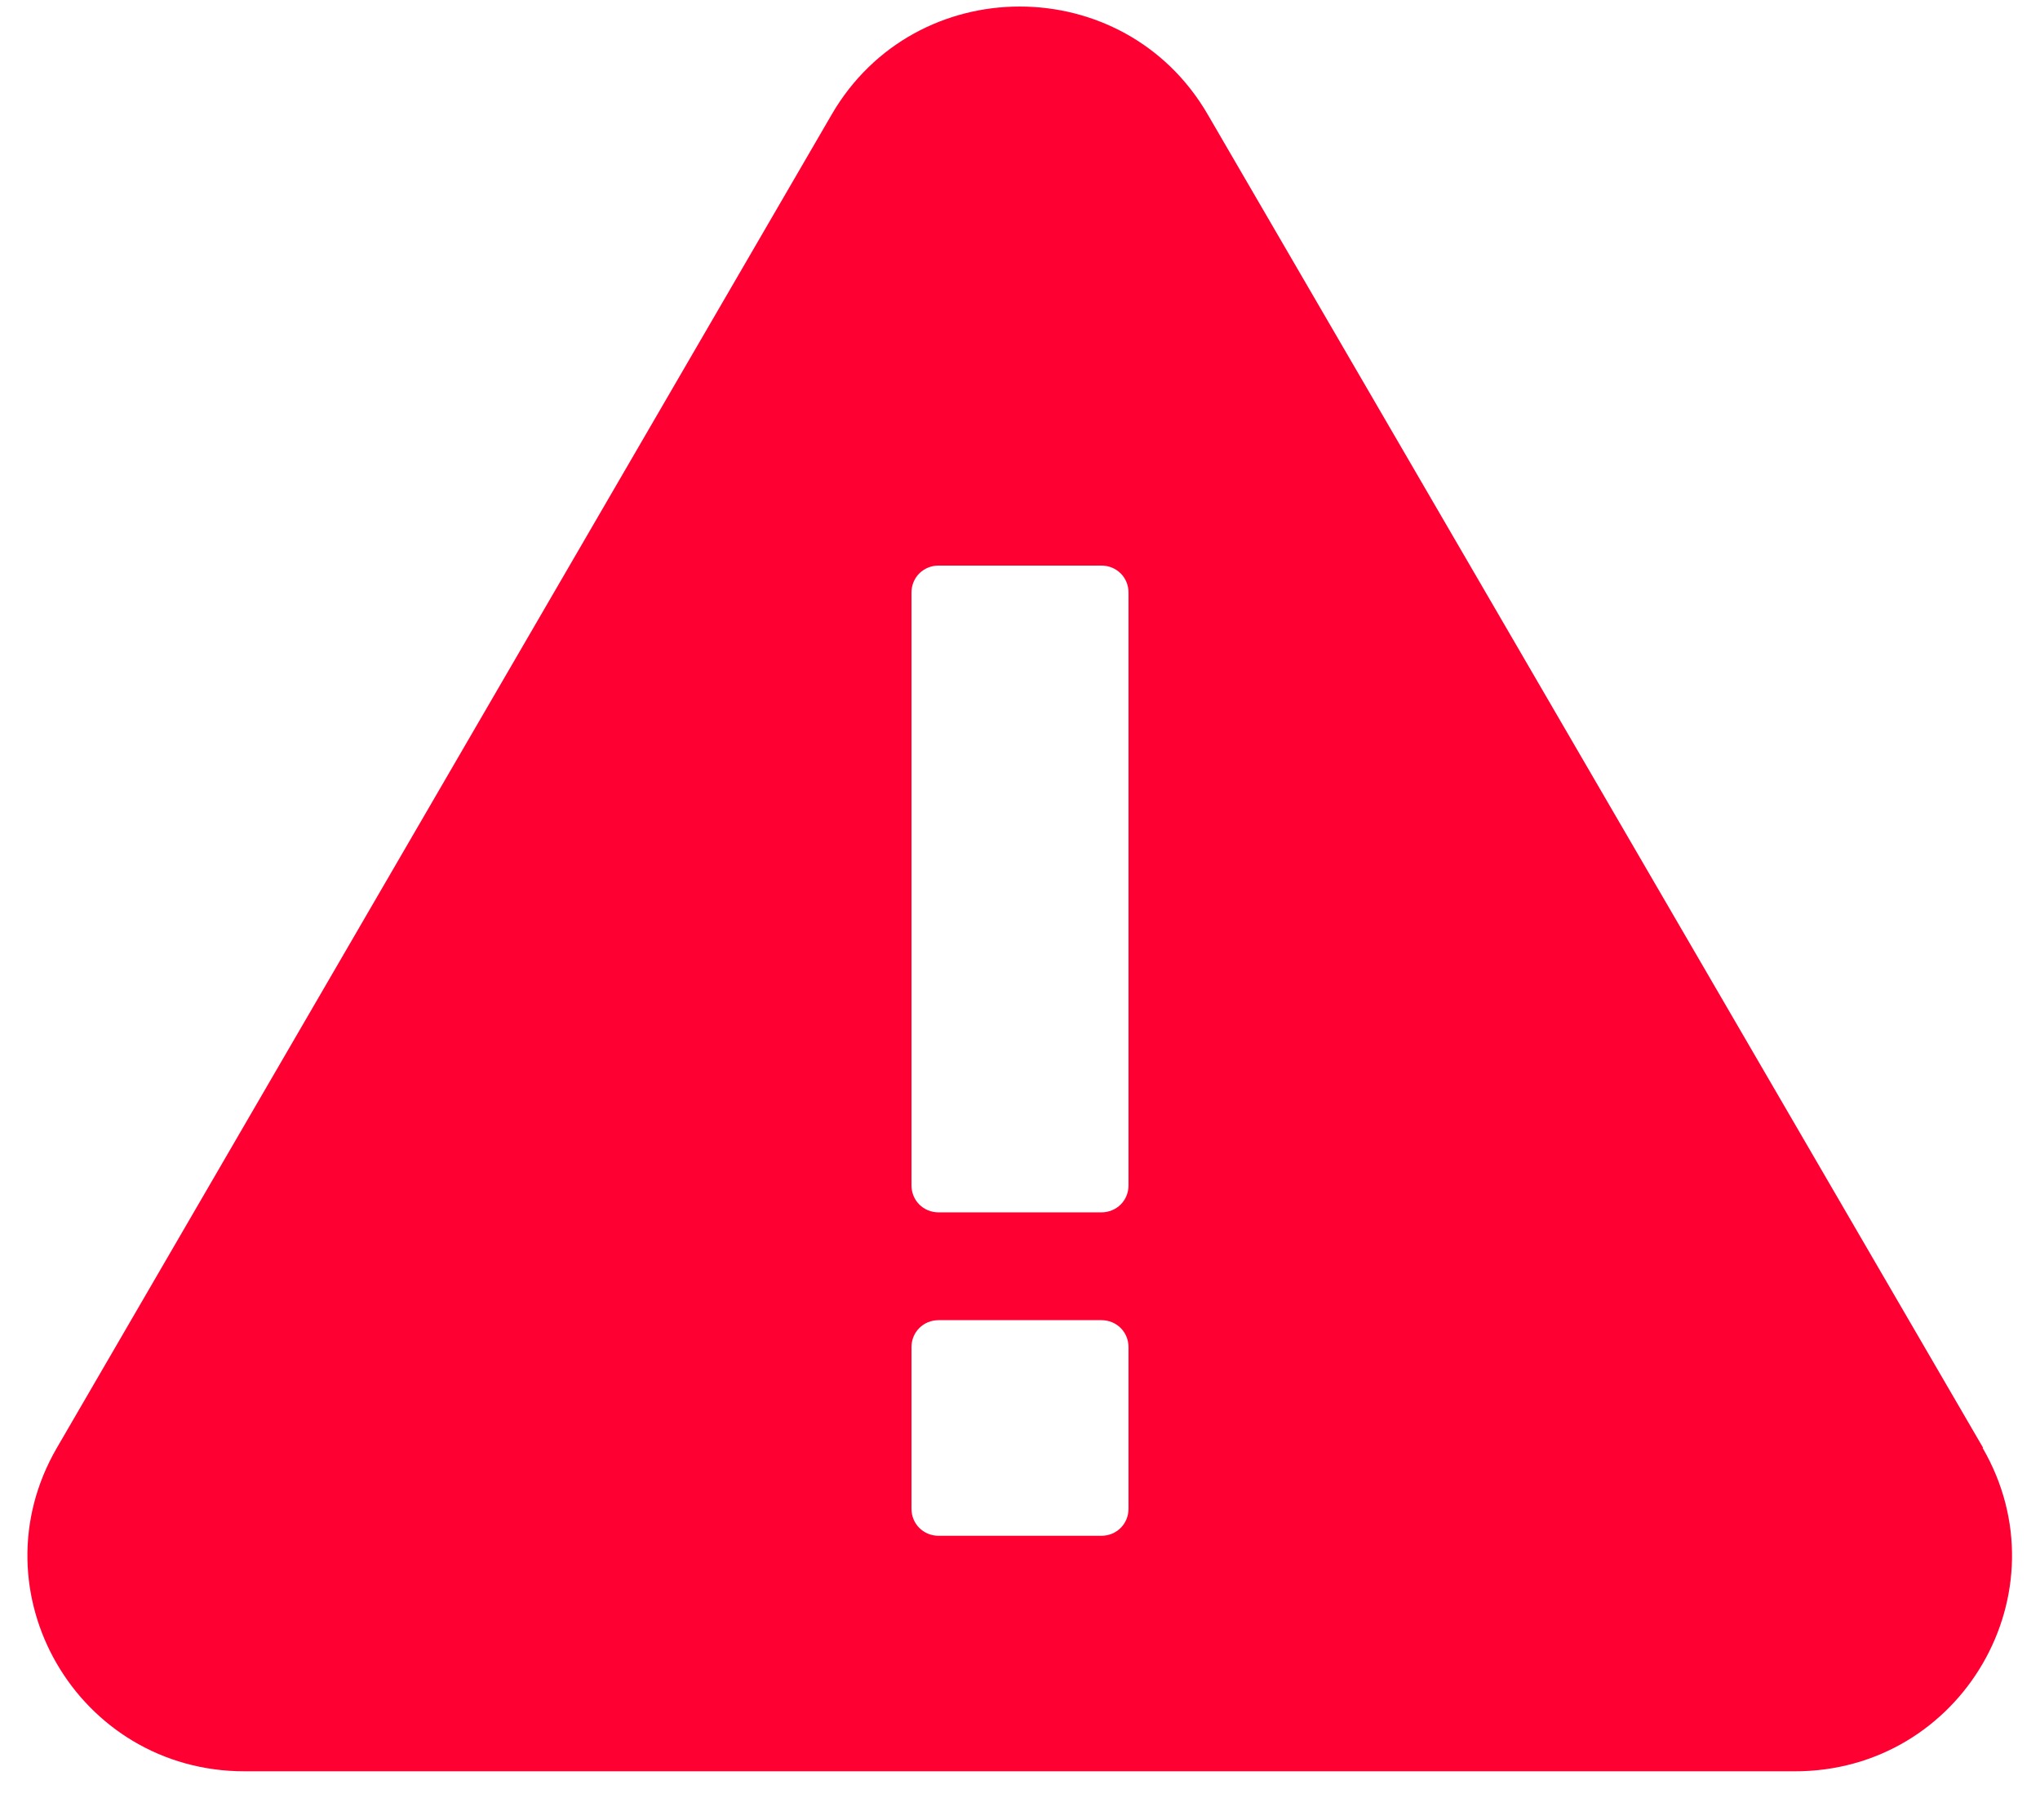 <svg width="37" height="33" viewBox="0 0 37 33" fill="none" xmlns="http://www.w3.org/2000/svg">
<g clip-path="url(#clip0_507_40169)">
<path d="M35.969 26.256L21.905 2.076C20.39 -0.534 16.601 -0.534 15.085 2.076L1.031 26.256C-0.484 28.866 1.405 32.121 4.437 32.121H32.554C35.585 32.121 37.474 28.866 35.959 26.256H35.969ZM20.468 27.361C20.468 27.634 20.252 27.85 19.976 27.85H17.024C16.748 27.85 16.532 27.634 16.532 27.361V24.429C16.532 24.155 16.748 23.94 17.024 23.94H19.976C20.252 23.94 20.468 24.155 20.468 24.429V27.361ZM20.468 21.497C20.468 21.77 20.252 21.985 19.976 21.985H17.024C16.748 21.985 16.532 21.77 16.532 21.497V10.745C16.532 10.471 16.748 10.256 17.024 10.256H19.976C20.252 10.256 20.468 10.471 20.468 10.745V21.497Z" fill="#FF0033"/>
</g>
<defs>
<clipPath id="clip0_507_40169">
<rect width="36" height="32" fill="white" transform="translate(0.5 0.121)"/>
</clipPath>
</defs>
</svg>
